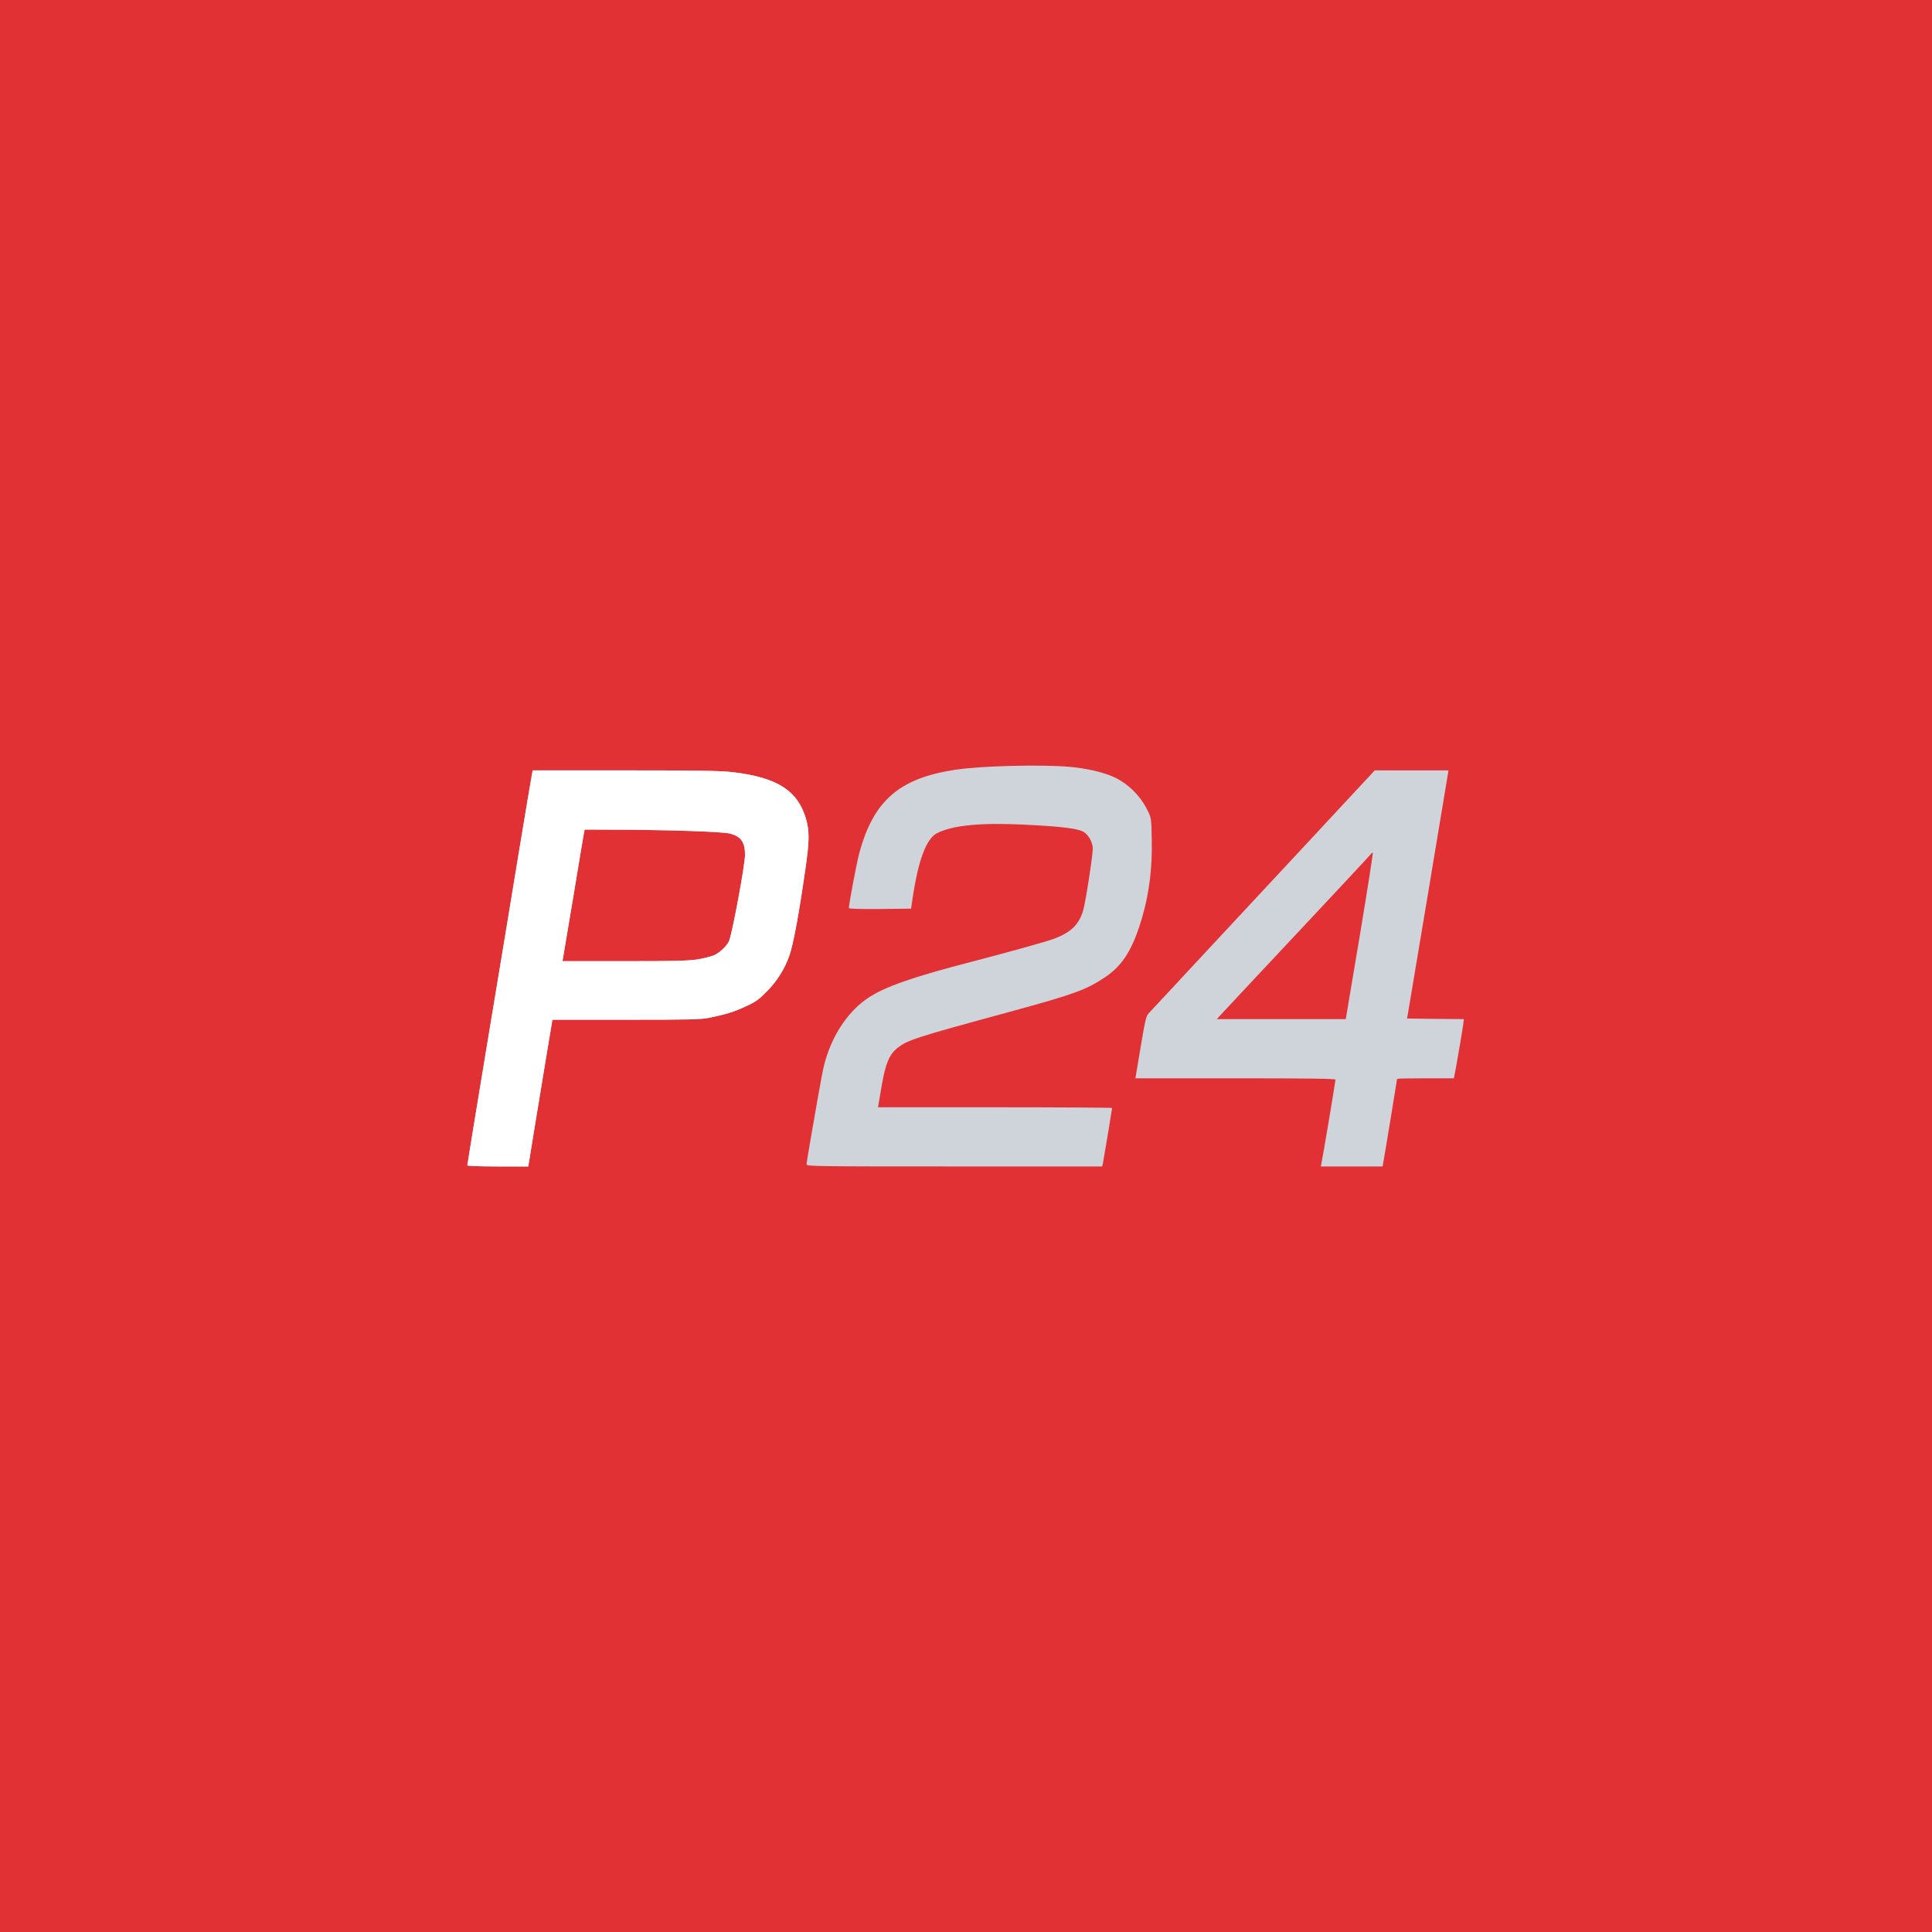 <svg preserveAspectRatio="xMidYMid meet" viewBox="0 0 16000 16000" height="1600px" width="1600px" xmlns="http://www.w3.org/2000/svg" version="1.0">
<rect x="0" y="0" width="16000" height="16000" fill="#333333" stroke="none"/>
<g stroke="none" fill="#e13134" id="layer101">
 <path d="M0 8000 l0 -8000 8000 0 8000 0 0 8000 0 8000 -8000 0 -8000 0 0 -8000z"></path>
 </g>
<g stroke="none" fill="#cfd4da" id="layer102">
 <path d="M3870 9651 c0 -5 74 -459 165 -1008 91 -549 211 -1270 265 -1603 55 -333 103 -617 106 -632 l6 -28 766 0 c612 0 792 3 892 15 364 43 535 151 604 383 30 104 30 182 -3 412 -57 395 -101 631 -135 728 -39 108 -101 207 -182 289 -69 71 -94 89 -175 126 -98 46 -162 66 -301 95 -73 15 -158 17 -693 17 l-610 0 -46 275 c-25 151 -70 425 -100 607 l-54 333 -252 0 c-146 0 -253 -4 -253 -9z m1910 -1706 c52 -9 113 -25 136 -35 47 -23 99 -72 120 -113 25 -48 134 -633 134 -718 0 -105 -34 -153 -127 -176 -62 -16 -522 -31 -970 -32 l-231 -1 -6 28 c-3 15 -42 247 -86 516 -45 269 -84 502 -87 518 l-5 28 513 0 c414 0 532 -3 609 -15z"></path>
 <path d="M6680 9643 c0 -10 11 -83 25 -161 108 -624 112 -646 142 -737 65 -201 188 -376 337 -477 137 -94 373 -177 866 -304 310 -81 613 -165 680 -190 140 -53 205 -117 240 -233 20 -66 80 -455 80 -515 -1 -49 -34 -110 -73 -135 -48 -30 -191 -47 -500 -62 -362 -17 -589 6 -717 71 -89 45 -156 224 -203 545 l-12 80 -258 3 c-165 1 -257 -1 -257 -8 0 -33 64 -371 85 -450 117 -438 331 -625 795 -695 218 -33 716 -45 953 -24 134 12 272 44 357 82 118 53 223 155 283 277 31 63 32 68 35 225 7 278 -26 508 -105 745 -69 206 -149 324 -280 412 -159 106 -251 140 -793 288 -794 216 -843 233 -929 300 -65 52 -97 127 -127 299 -13 75 -26 148 -28 164 l-5 27 969 0 c534 0 970 3 970 6 0 8 -69 422 -76 457 l-6 27 -1224 0 c-1159 0 -1224 -1 -1224 -17z"></path>
 <path d="M10943 9638 c8 -32 117 -683 117 -697 0 -8 -231 -11 -828 -11 l-829 0 43 -257 c41 -242 45 -258 72 -287 16 -17 193 -206 392 -421 200 -214 613 -659 919 -987 l556 -598 305 0 306 0 -171 1028 -172 1027 235 3 235 2 -6 48 c-7 54 -64 385 -72 420 l-5 22 -235 0 c-129 0 -235 2 -235 5 0 8 -110 675 -116 703 l-4 22 -256 0 -256 0 5 -22z m318 -1888 c63 -379 112 -690 108 -690 -4 0 -16 11 -26 24 -10 13 -290 313 -622 667 -332 354 -613 654 -624 667 l-20 22 534 0 534 0 116 -690z"></path>
 </g>
<g stroke="none" fill="#ffffff" id="layer103">
 <path d="M3870 9651 c0 -5 74 -459 165 -1008 91 -549 211 -1270 265 -1603 55 -333 103 -617 106 -632 l6 -28 766 0 c612 0 792 3 892 15 364 43 535 151 604 383 30 104 30 182 -3 412 -57 395 -101 631 -135 728 -39 108 -101 207 -182 289 -69 71 -94 89 -175 126 -98 46 -162 66 -301 95 -73 15 -158 17 -693 17 l-610 0 -46 275 c-25 151 -70 425 -100 607 l-54 333 -252 0 c-146 0 -253 -4 -253 -9z m1910 -1706 c52 -9 113 -25 136 -35 47 -23 99 -72 120 -113 25 -48 134 -633 134 -718 0 -105 -34 -153 -127 -176 -62 -16 -522 -31 -970 -32 l-231 -1 -6 28 c-3 15 -42 247 -86 516 -45 269 -84 502 -87 518 l-5 28 513 0 c414 0 532 -3 609 -15z"></path>
 </g>

</svg>
